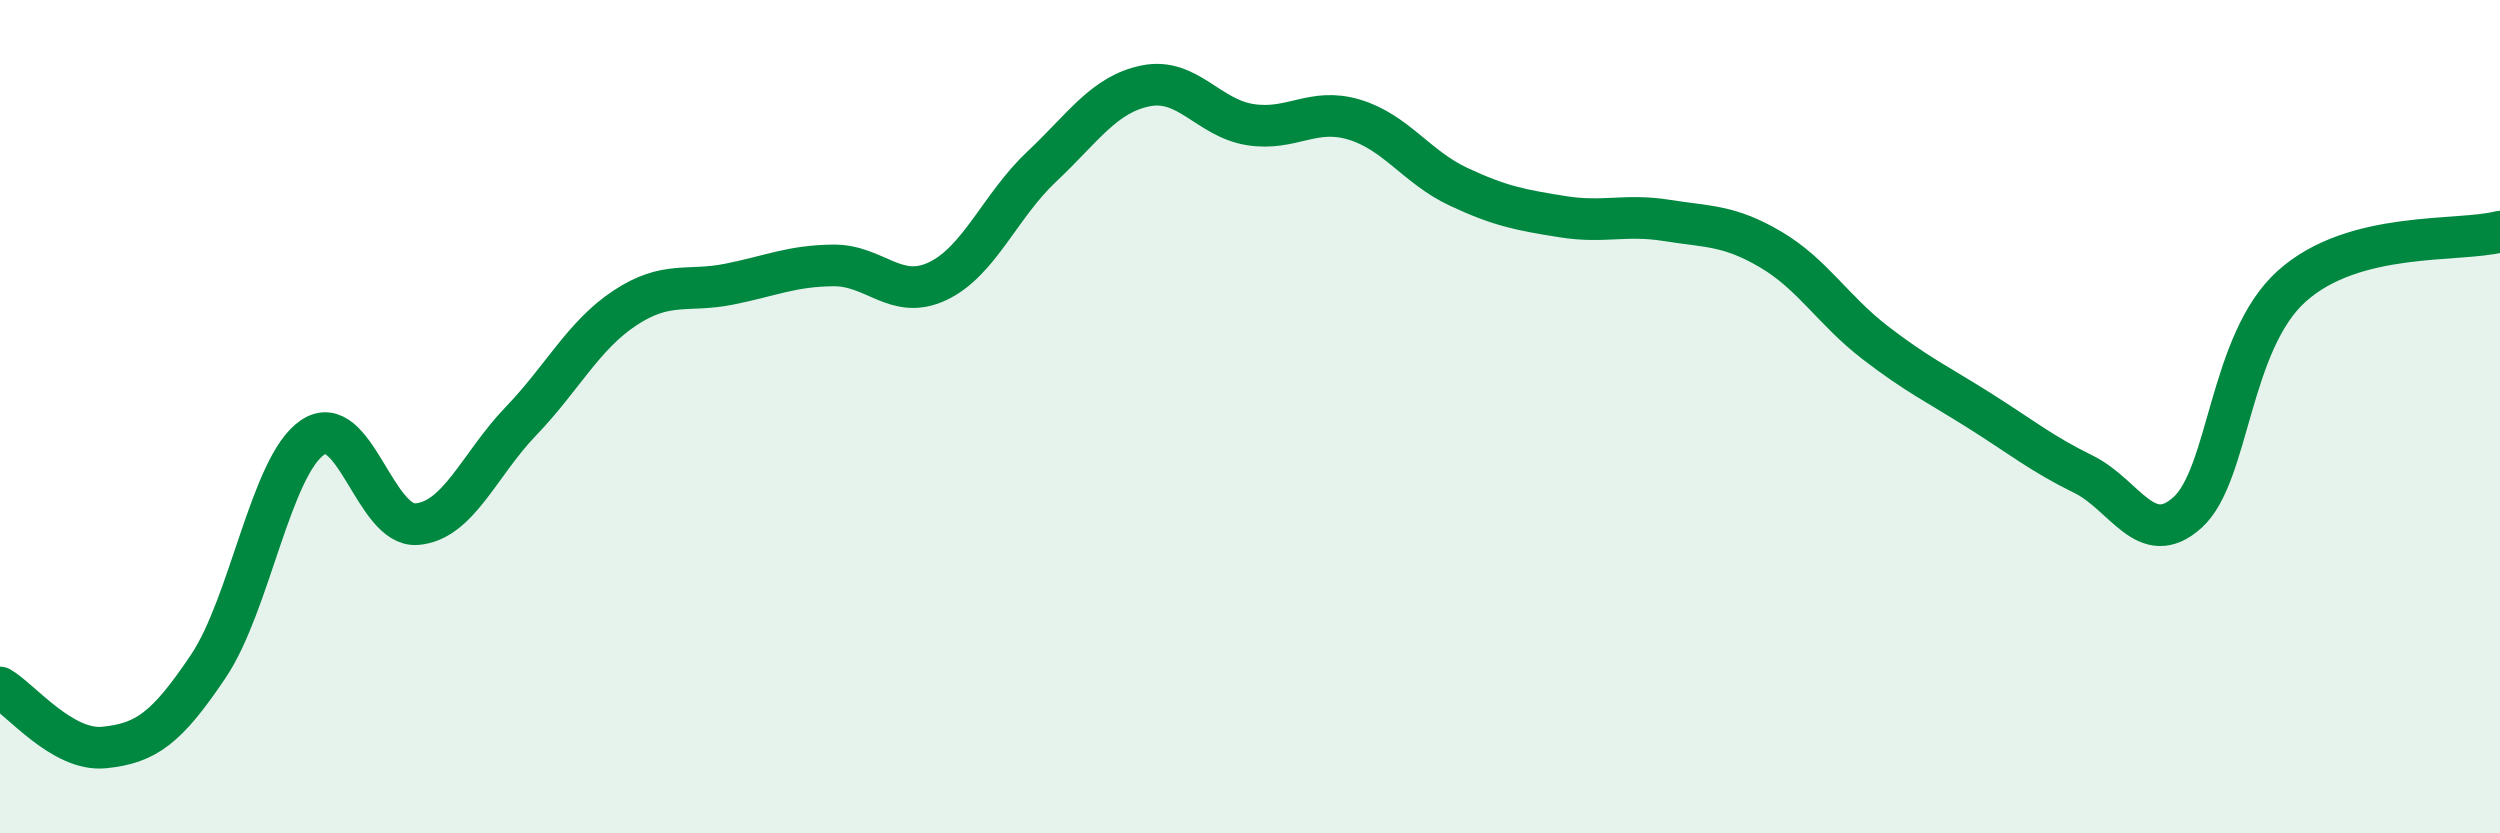 
    <svg width="60" height="20" viewBox="0 0 60 20" xmlns="http://www.w3.org/2000/svg">
      <path
        d="M 0,16.5 C 0.5,16.79 1.5,18.04 2.5,17.94 C 3.5,17.84 4,17.48 5,15.99 C 6,14.5 6.5,11.18 7.5,10.5 C 8.5,9.82 9,12.66 10,12.58 C 11,12.5 11.5,11.15 12.5,10.11 C 13.5,9.07 14,8.05 15,7.39 C 16,6.73 16.5,7.02 17.5,6.82 C 18.5,6.62 19,6.38 20,6.37 C 21,6.36 21.5,7.22 22.5,6.75 C 23.5,6.28 24,4.94 25,4 C 26,3.06 26.5,2.26 27.5,2.06 C 28.5,1.86 29,2.83 30,2.99 C 31,3.15 31.5,2.57 32.5,2.87 C 33.5,3.17 34,4.01 35,4.48 C 36,4.95 36.5,5.04 37.5,5.2 C 38.5,5.36 39,5.13 40,5.29 C 41,5.45 41.5,5.4 42.5,5.99 C 43.5,6.58 44,7.45 45,8.22 C 46,8.99 46.5,9.22 47.5,9.85 C 48.5,10.48 49,10.89 50,11.38 C 51,11.87 51.5,13.2 52.5,12.3 C 53.5,11.4 53.5,8.22 55,6.87 C 56.5,5.52 59,5.82 60,5.56L60 20L0 20Z"
        fill="#008740"
        opacity="0.1"
        stroke-linecap="round"
        stroke-linejoin="round"
      />
      <path
        d="M 0,16.5 C 0.5,16.79 1.5,18.04 2.5,17.94 C 3.5,17.84 4,17.48 5,15.99 C 6,14.5 6.5,11.18 7.5,10.5 C 8.5,9.82 9,12.66 10,12.58 C 11,12.5 11.5,11.15 12.5,10.11 C 13.5,9.07 14,8.05 15,7.39 C 16,6.73 16.5,7.02 17.5,6.82 C 18.5,6.62 19,6.38 20,6.37 C 21,6.36 21.5,7.22 22.5,6.75 C 23.5,6.28 24,4.94 25,4 C 26,3.06 26.5,2.26 27.5,2.06 C 28.5,1.86 29,2.83 30,2.99 C 31,3.15 31.5,2.57 32.5,2.87 C 33.5,3.17 34,4.01 35,4.48 C 36,4.95 36.5,5.04 37.5,5.2 C 38.5,5.36 39,5.13 40,5.29 C 41,5.45 41.5,5.4 42.5,5.99 C 43.5,6.58 44,7.45 45,8.22 C 46,8.99 46.5,9.22 47.5,9.85 C 48.5,10.48 49,10.89 50,11.38 C 51,11.87 51.5,13.2 52.5,12.3 C 53.5,11.4 53.5,8.22 55,6.87 C 56.5,5.52 59,5.82 60,5.56"
        stroke="#008740"
        stroke-width="1"
        fill="none"
        stroke-linecap="round"
        stroke-linejoin="round"
      />
    </svg>
  